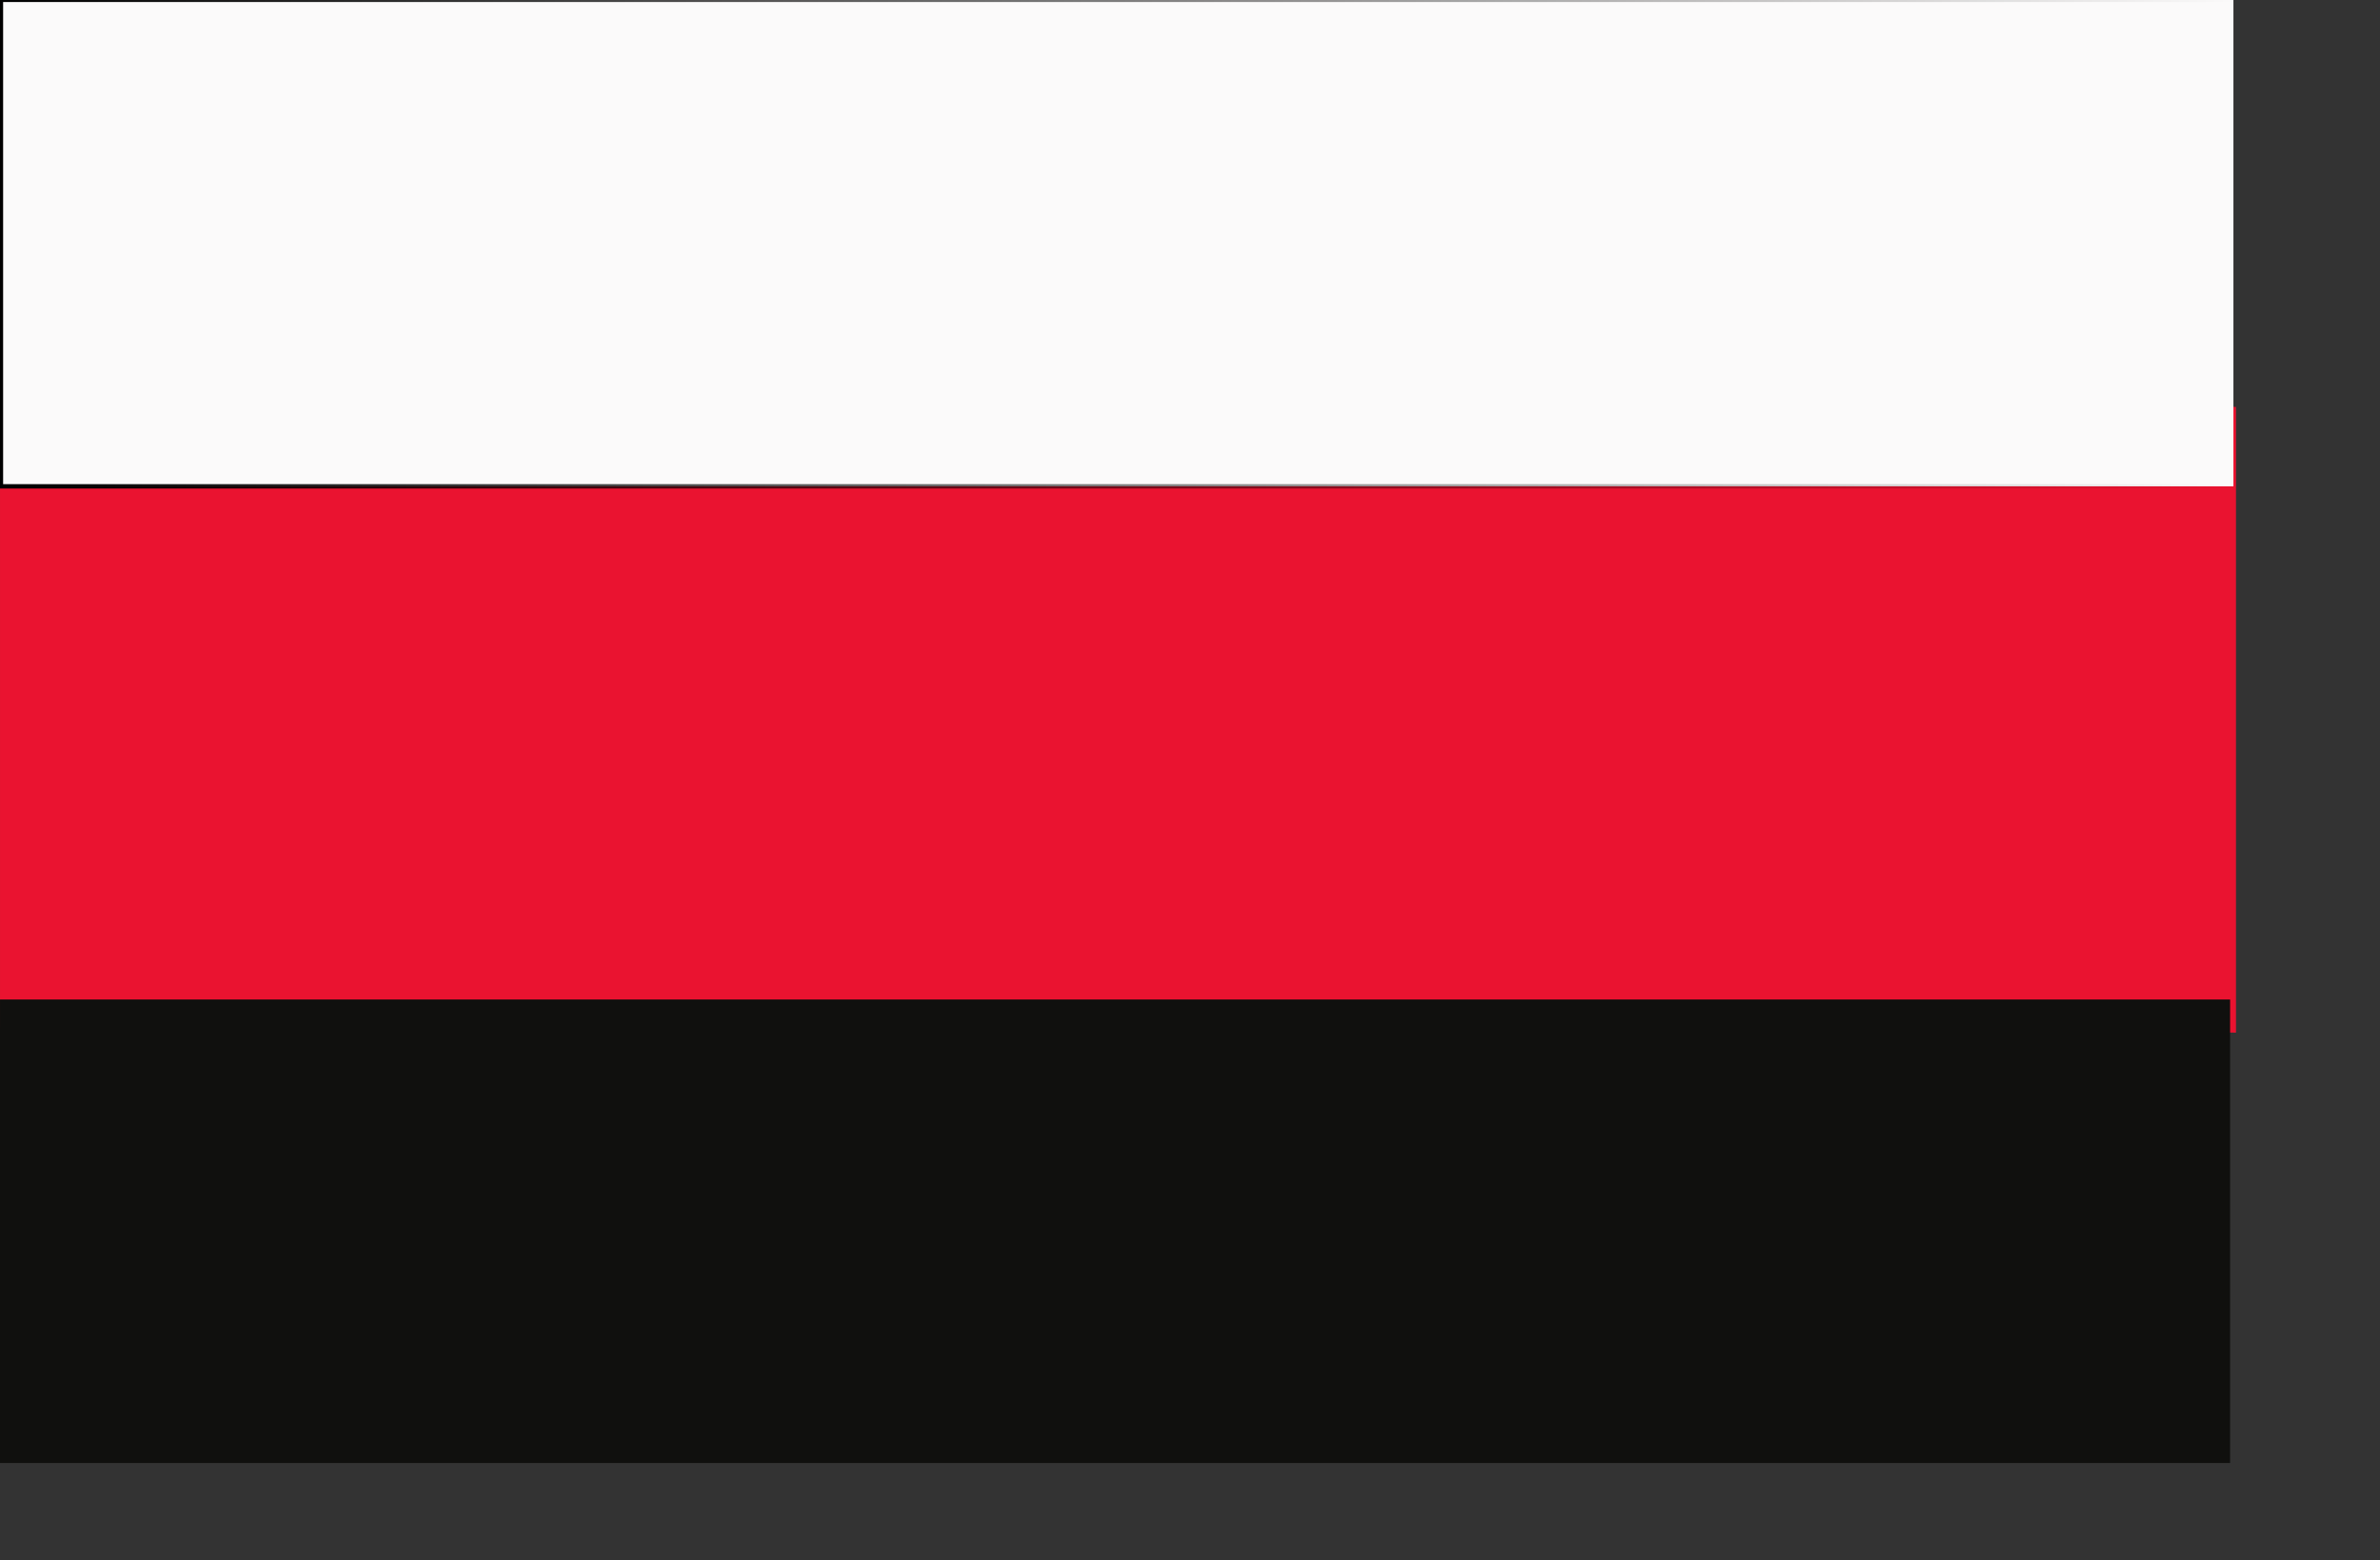 <?xml version="1.0" encoding="UTF-8" standalone="no"?>
<!-- Created with Sodipodi ("http://www.sodipodi.com/") -->
<svg
   xmlns:dc="http://purl.org/dc/elements/1.1/"
   xmlns:cc="http://web.resource.org/cc/"
   xmlns:rdf="http://www.w3.org/1999/02/22-rdf-syntax-ns#"
   xmlns:svg="http://www.w3.org/2000/svg"
   xmlns="http://www.w3.org/2000/svg"
   xmlns:xlink="http://www.w3.org/1999/xlink"
   xmlns:sodipodi="http://inkscape.sourceforge.net/DTD/sodipodi-0.dtd"
   xmlns:inkscape="http://www.inkscape.org/namespaces/inkscape"
   height="100mm"
   id="svg548"
   inkscape:version="0.43"
   sodipodi:docbase="D:\Mis documentos\Comptabilitat\Tercer Examen\Wikipedia anglesa\Bèlgica"
   sodipodi:docname="Bandera de la república de Chukota, 1923.svg"
   sodipodi:version="0.32"
   width="432.37pt">
  <rect width="100%" height="100%" fill="#333333" stroke="none"/>
  <defs
     id="defs550">
    <linearGradient
       inkscape:collect="always"
       id="linearGradient2183">
      <stop
         style="stop-color:#000000;stop-opacity:1;"
         offset="0"
         id="stop2185" />
      <stop
         style="stop-color:#000000;stop-opacity:0;"
         offset="1"
         id="stop2187" />
    </linearGradient>
    <linearGradient
       inkscape:collect="always"
       xlink:href="#linearGradient2183"
       id="linearGradient2195"
       x1="-19.199"
       y1="-32.976"
       x2="1048.697"
       y2="-32.976"
       gradientUnits="userSpaceOnUse" />
  </defs>
  <sodipodi:namedview
     gridspacingx="14.173pt"
     gridspacingy="14.173pt"
     id="base"
     inkscape:cx="219.68503"
     inkscape:cy="141.73229"
     inkscape:window-height="746"
     inkscape:window-width="926"
     inkscape:window-x="0"
     inkscape:window-y="34"
     inkscape:zoom="1.2472402"
     showgrid="true"
     snaptogrid="false"
     snaptoguides="true"
     inkscape:current-layer="g634" />
  <g
     id="g634"
     transform="matrix(0.508,0,0,0.355,9.003,70.606)">
    <rect
       height="427.028"
       id="rect551"
       sodipodi:fill-cmyk="(0 0.89524 0.8 0.047619)"
       style="font-size:12px;fill:#ea1330;fill-opacity:1;fill-rule:evenodd;stroke-width:1pt"
       width="1066.155"
       x="-17.717"
       y="75.146"
       transform="matrix(1,3.48832e-3,0,1,0,0)" />
    <path
       d="M 667.74,222.007 C 667.74,222.007 667.74,222.007 667.74,222.007"
       id="path670"
       style="font-size:12px;fill:none;fill-rule:evenodd;stroke:#000000;stroke-width:1pt"
       transform="translate(0,99.336)" />
    <rect
       style="opacity:1;fill:#fbfafa;fill-opacity:1;stroke:url(#linearGradient2195);stroke-width:2.965;stroke-linecap:round;stroke-linejoin:round;stroke-miterlimit:4;stroke-dasharray:none;stroke-dashoffset:0;stroke-opacity:1"
       id="rect1309"
       width="1064.931"
       height="331.993"
       x="-17.717"
       y="-198.972" />
    <rect
       style="opacity:1;fill:#10100e;fill-opacity:1;stroke:none;stroke-width:1.317;stroke-linecap:round;stroke-linejoin:round;stroke-miterlimit:4;stroke-dasharray:none;stroke-dashoffset:0;stroke-opacity:1"
       id="rect2184"
       width="1063.354"
       height="316.325"
       x="-17.717"
       y="483.238" />
  </g>
</svg>
